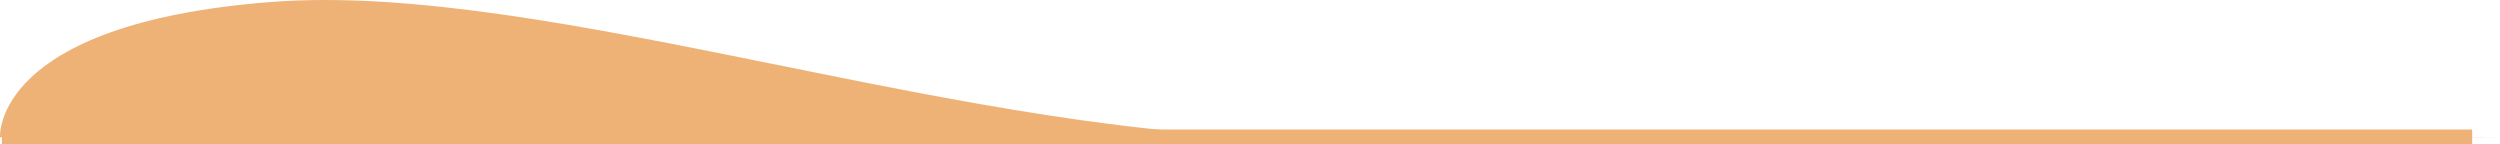 <svg id="组_3567" data-name="组 3567" xmlns="http://www.w3.org/2000/svg" width="337.836" height="19.5" viewBox="0 0 337.836 19.5">
  <defs>
    <style>
      .cls-1 {
        fill: none;
        stroke: #efb276;
        stroke-width: 2px;
      }

      .cls-2 {
        fill: #efb276;
      }
    </style>
  </defs>
  <line id="直线_207" data-name="直线 207" class="cls-1" x2="333.817" transform="translate(0.26 18.5)"/>
  <path id="路径_22769" data-name="路径 22769" class="cls-2" d="M2564.067,1120.535H2226.235s-1.138-15.342,36.586-18.278,95.441,19.049,141.286,18.278S2564.067,1120.535,2564.067,1120.535Z" transform="translate(-2226.231 -1101.987)"/>
</svg>

